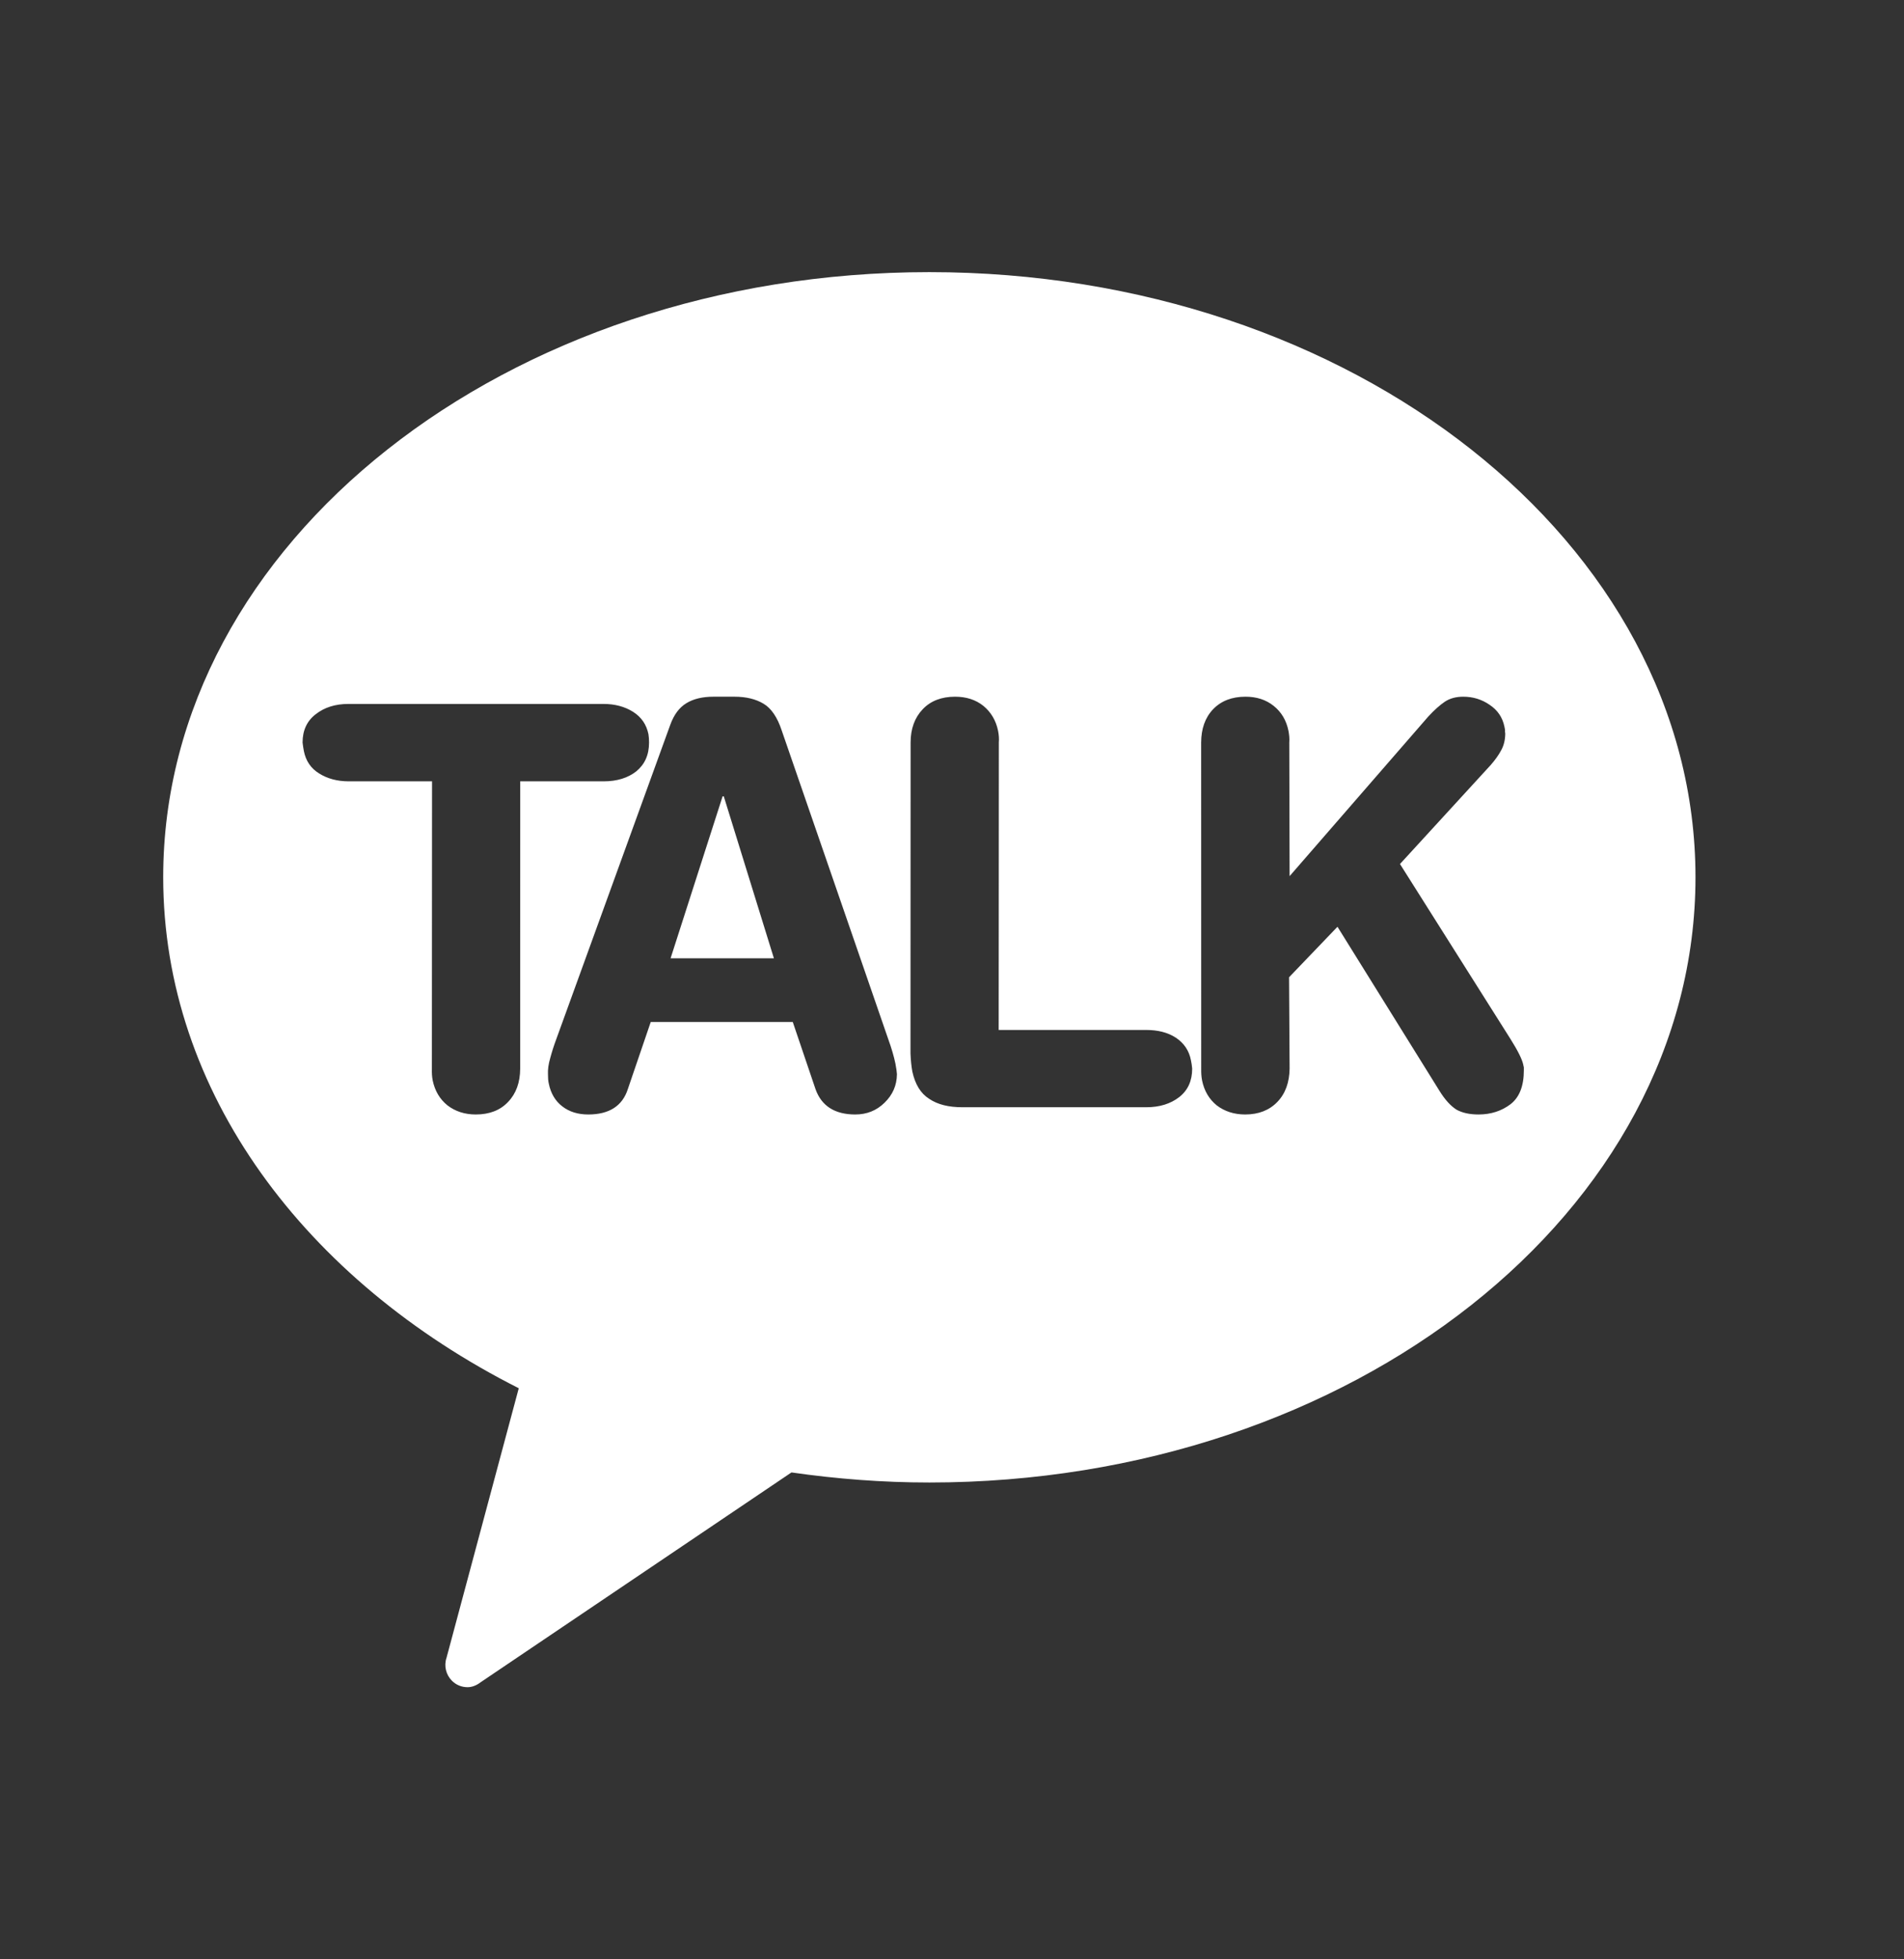 <svg width="35" height="36" viewBox="0 0 35 36" fill="none" xmlns="http://www.w3.org/2000/svg">
<rect x="0" y="0" width="35" height="36" fill="#333333" stroke="none"/>
<path d="M17.084 5C24.86 5 31.167 9.977 31.167 16.118C31.167 22.261 24.86 27.239 17.084 27.239C16.222 27.239 15.375 27.173 14.549 27.054L8.84 30.906C8.765 30.964 8.681 31 8.596 31C8.486 31 8.385 30.959 8.308 30.882C8.199 30.773 8.157 30.609 8.208 30.46L9.536 25.507C5.613 23.527 3 20.068 3 16.118C3 9.977 9.306 5 17.084 5ZM6.405 12.934C6.161 12.934 5.962 12.999 5.805 13.122C5.643 13.245 5.562 13.42 5.562 13.643C5.568 13.699 5.577 13.753 5.586 13.8C5.621 13.978 5.713 14.117 5.866 14.211C6.017 14.306 6.199 14.356 6.411 14.356H7.942L7.939 19.636C7.937 19.711 7.94 19.781 7.954 19.852C7.994 20.043 8.084 20.196 8.227 20.311C8.368 20.419 8.542 20.477 8.745 20.477C8.995 20.477 9.195 20.401 9.34 20.246C9.487 20.094 9.561 19.888 9.562 19.636L9.563 14.356H11.097C11.341 14.356 11.541 14.294 11.696 14.173C11.851 14.045 11.931 13.873 11.931 13.643C11.932 13.589 11.927 13.539 11.92 13.49C11.883 13.31 11.789 13.175 11.636 13.078C11.486 12.984 11.305 12.934 11.093 12.934H6.405ZM13.114 12.801C12.913 12.801 12.747 12.841 12.618 12.92C12.487 12.999 12.389 13.131 12.322 13.315L10.227 19.09C10.184 19.205 10.146 19.323 10.115 19.439C10.081 19.555 10.069 19.655 10.073 19.737C10.073 19.801 10.076 19.858 10.088 19.909C10.124 20.089 10.208 20.23 10.336 20.328C10.466 20.429 10.625 20.477 10.815 20.477C11.197 20.477 11.44 20.321 11.54 20.014L11.962 18.778H14.573L14.992 20.014C15.102 20.321 15.346 20.477 15.721 20.477C15.931 20.477 16.11 20.408 16.26 20.261C16.409 20.116 16.485 19.945 16.488 19.737C16.485 19.692 16.476 19.625 16.46 19.543C16.434 19.417 16.391 19.266 16.327 19.09L14.369 13.419C14.29 13.179 14.176 13.012 14.034 12.929C13.892 12.844 13.714 12.801 13.504 12.801H13.114ZM26.898 12.801C26.766 12.801 26.654 12.831 26.561 12.892C26.468 12.955 26.366 13.045 26.252 13.169L23.706 16.098L23.7 13.642C23.706 13.57 23.698 13.498 23.685 13.428C23.646 13.236 23.556 13.083 23.412 12.969C23.271 12.856 23.099 12.801 22.895 12.801C22.644 12.801 22.446 12.879 22.3 13.031C22.152 13.186 22.081 13.391 22.08 13.642L22.081 19.635C22.08 19.71 22.083 19.781 22.097 19.851C22.136 20.043 22.226 20.196 22.368 20.311C22.51 20.419 22.684 20.477 22.889 20.477C23.136 20.477 23.335 20.399 23.482 20.245C23.629 20.093 23.702 19.887 23.706 19.635L23.696 17.956L24.586 17.028L26.456 20.035C26.562 20.208 26.668 20.321 26.773 20.388C26.879 20.447 27.013 20.477 27.179 20.477C27.408 20.477 27.605 20.412 27.769 20.287C27.931 20.16 28.012 19.954 28.012 19.664C28.011 19.655 28.011 19.64 28.012 19.611C28.005 19.587 28.002 19.568 28.001 19.561C27.978 19.458 27.9 19.303 27.766 19.09L25.735 15.875L27.402 14.057C27.481 13.967 27.545 13.879 27.595 13.786C27.644 13.698 27.669 13.595 27.67 13.479C27.665 13.459 27.665 13.434 27.666 13.409C27.659 13.376 27.655 13.352 27.654 13.347C27.618 13.179 27.53 13.049 27.384 12.951C27.24 12.851 27.078 12.801 26.898 12.801ZM17.556 12.801C17.305 12.801 17.106 12.879 16.962 13.031C16.814 13.186 16.739 13.391 16.739 13.642L16.737 19.356C16.742 19.48 16.753 19.59 16.771 19.689C16.822 19.921 16.922 20.089 17.08 20.189C17.236 20.295 17.439 20.344 17.689 20.344H21.072C21.316 20.344 21.517 20.281 21.675 20.159C21.835 20.035 21.915 19.86 21.915 19.635C21.91 19.582 21.903 19.525 21.892 19.48C21.858 19.303 21.764 19.166 21.616 19.067C21.468 18.97 21.285 18.924 21.067 18.924H18.358L18.361 13.642C18.367 13.57 18.361 13.498 18.347 13.428C18.308 13.236 18.215 13.083 18.076 12.969C17.935 12.856 17.761 12.801 17.556 12.801ZM13.305 14.632L14.226 17.607H12.327L13.283 14.632H13.305Z" fill="white"/>
</svg>
